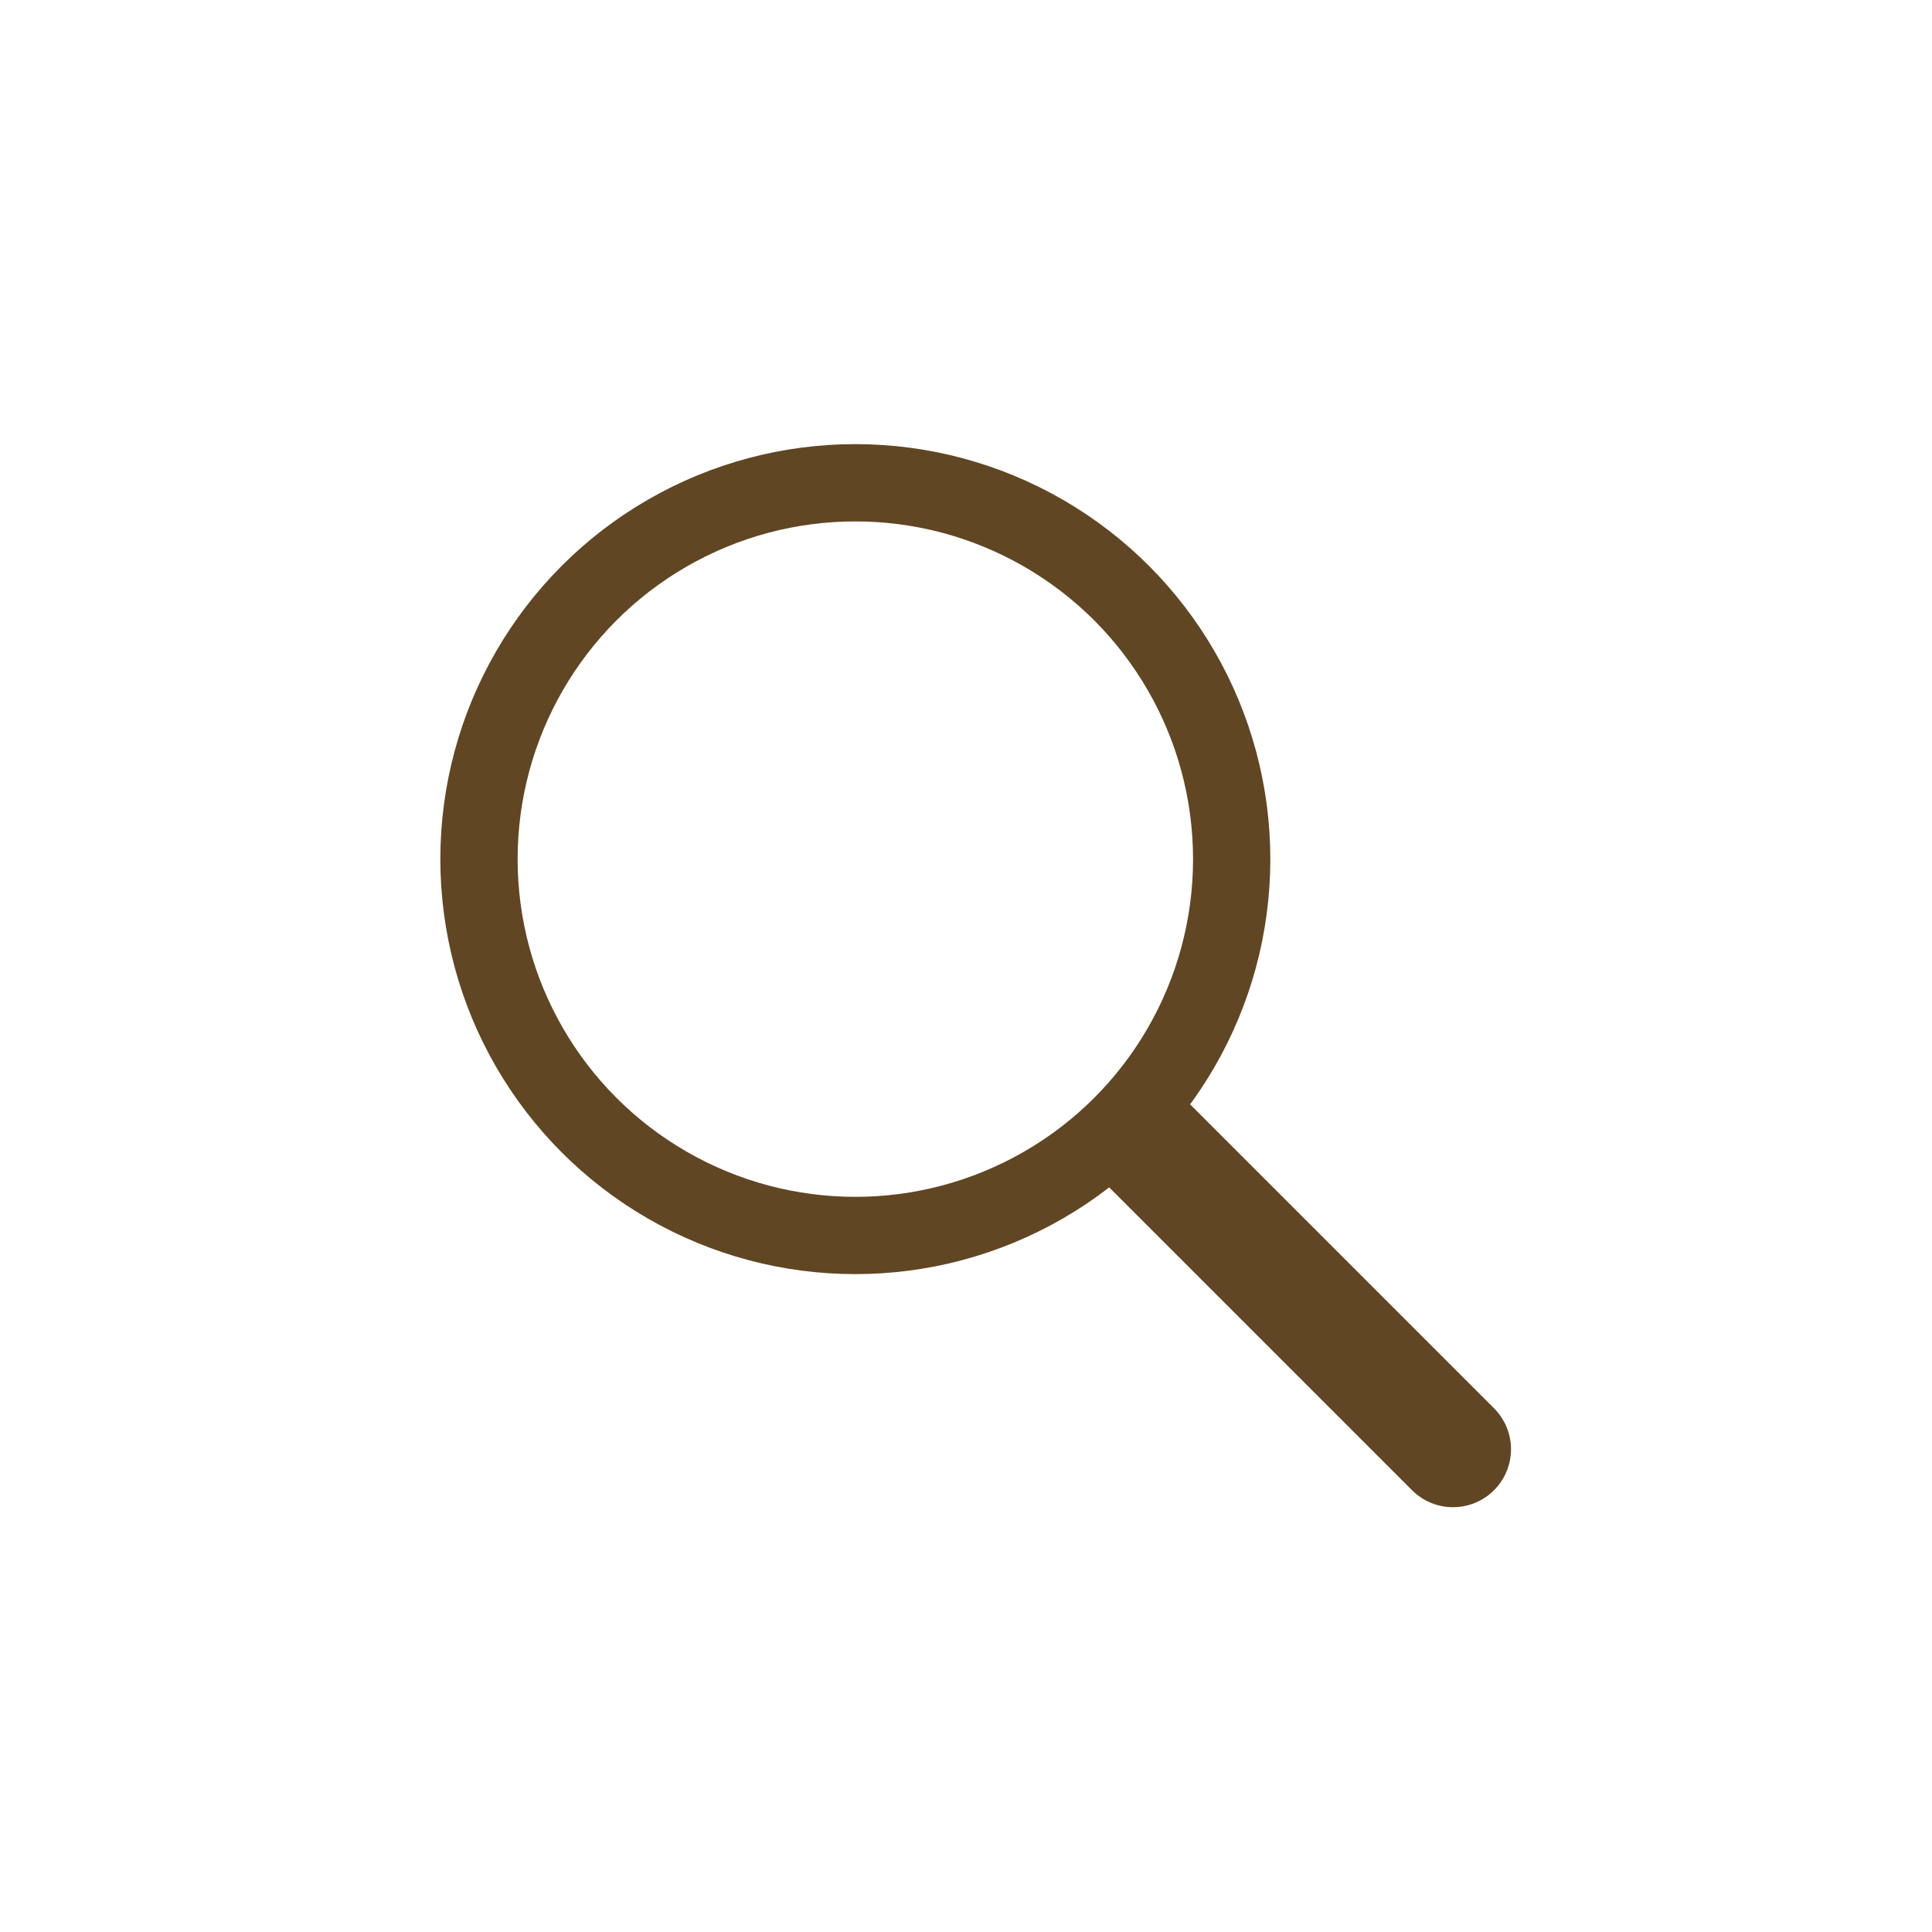 <svg xmlns="http://www.w3.org/2000/svg" width="25" height="25" viewBox="0 0 25 25">
  <g id="icon" transform="translate(-1538 -68)">
    <rect id="base" width="25" height="25" transform="translate(1538 68)" fill="rgba(255,255,255,0)"/>
    <g id="サーチ" transform="translate(4892.948 3982.112)">
      <circle id="楕円形" cx="4.87" cy="4.87" r="4.87" transform="translate(-3348.75 -3907.865)" fill="none" stroke="#614623" stroke-width="1"/>
      <line id="線" y2="5.684" transform="translate(-3340.165 -3899.378) rotate(-45)" fill="none" stroke="#614623" stroke-linecap="round" stroke-width="1.5"/>
    </g>
  </g>
</svg>
